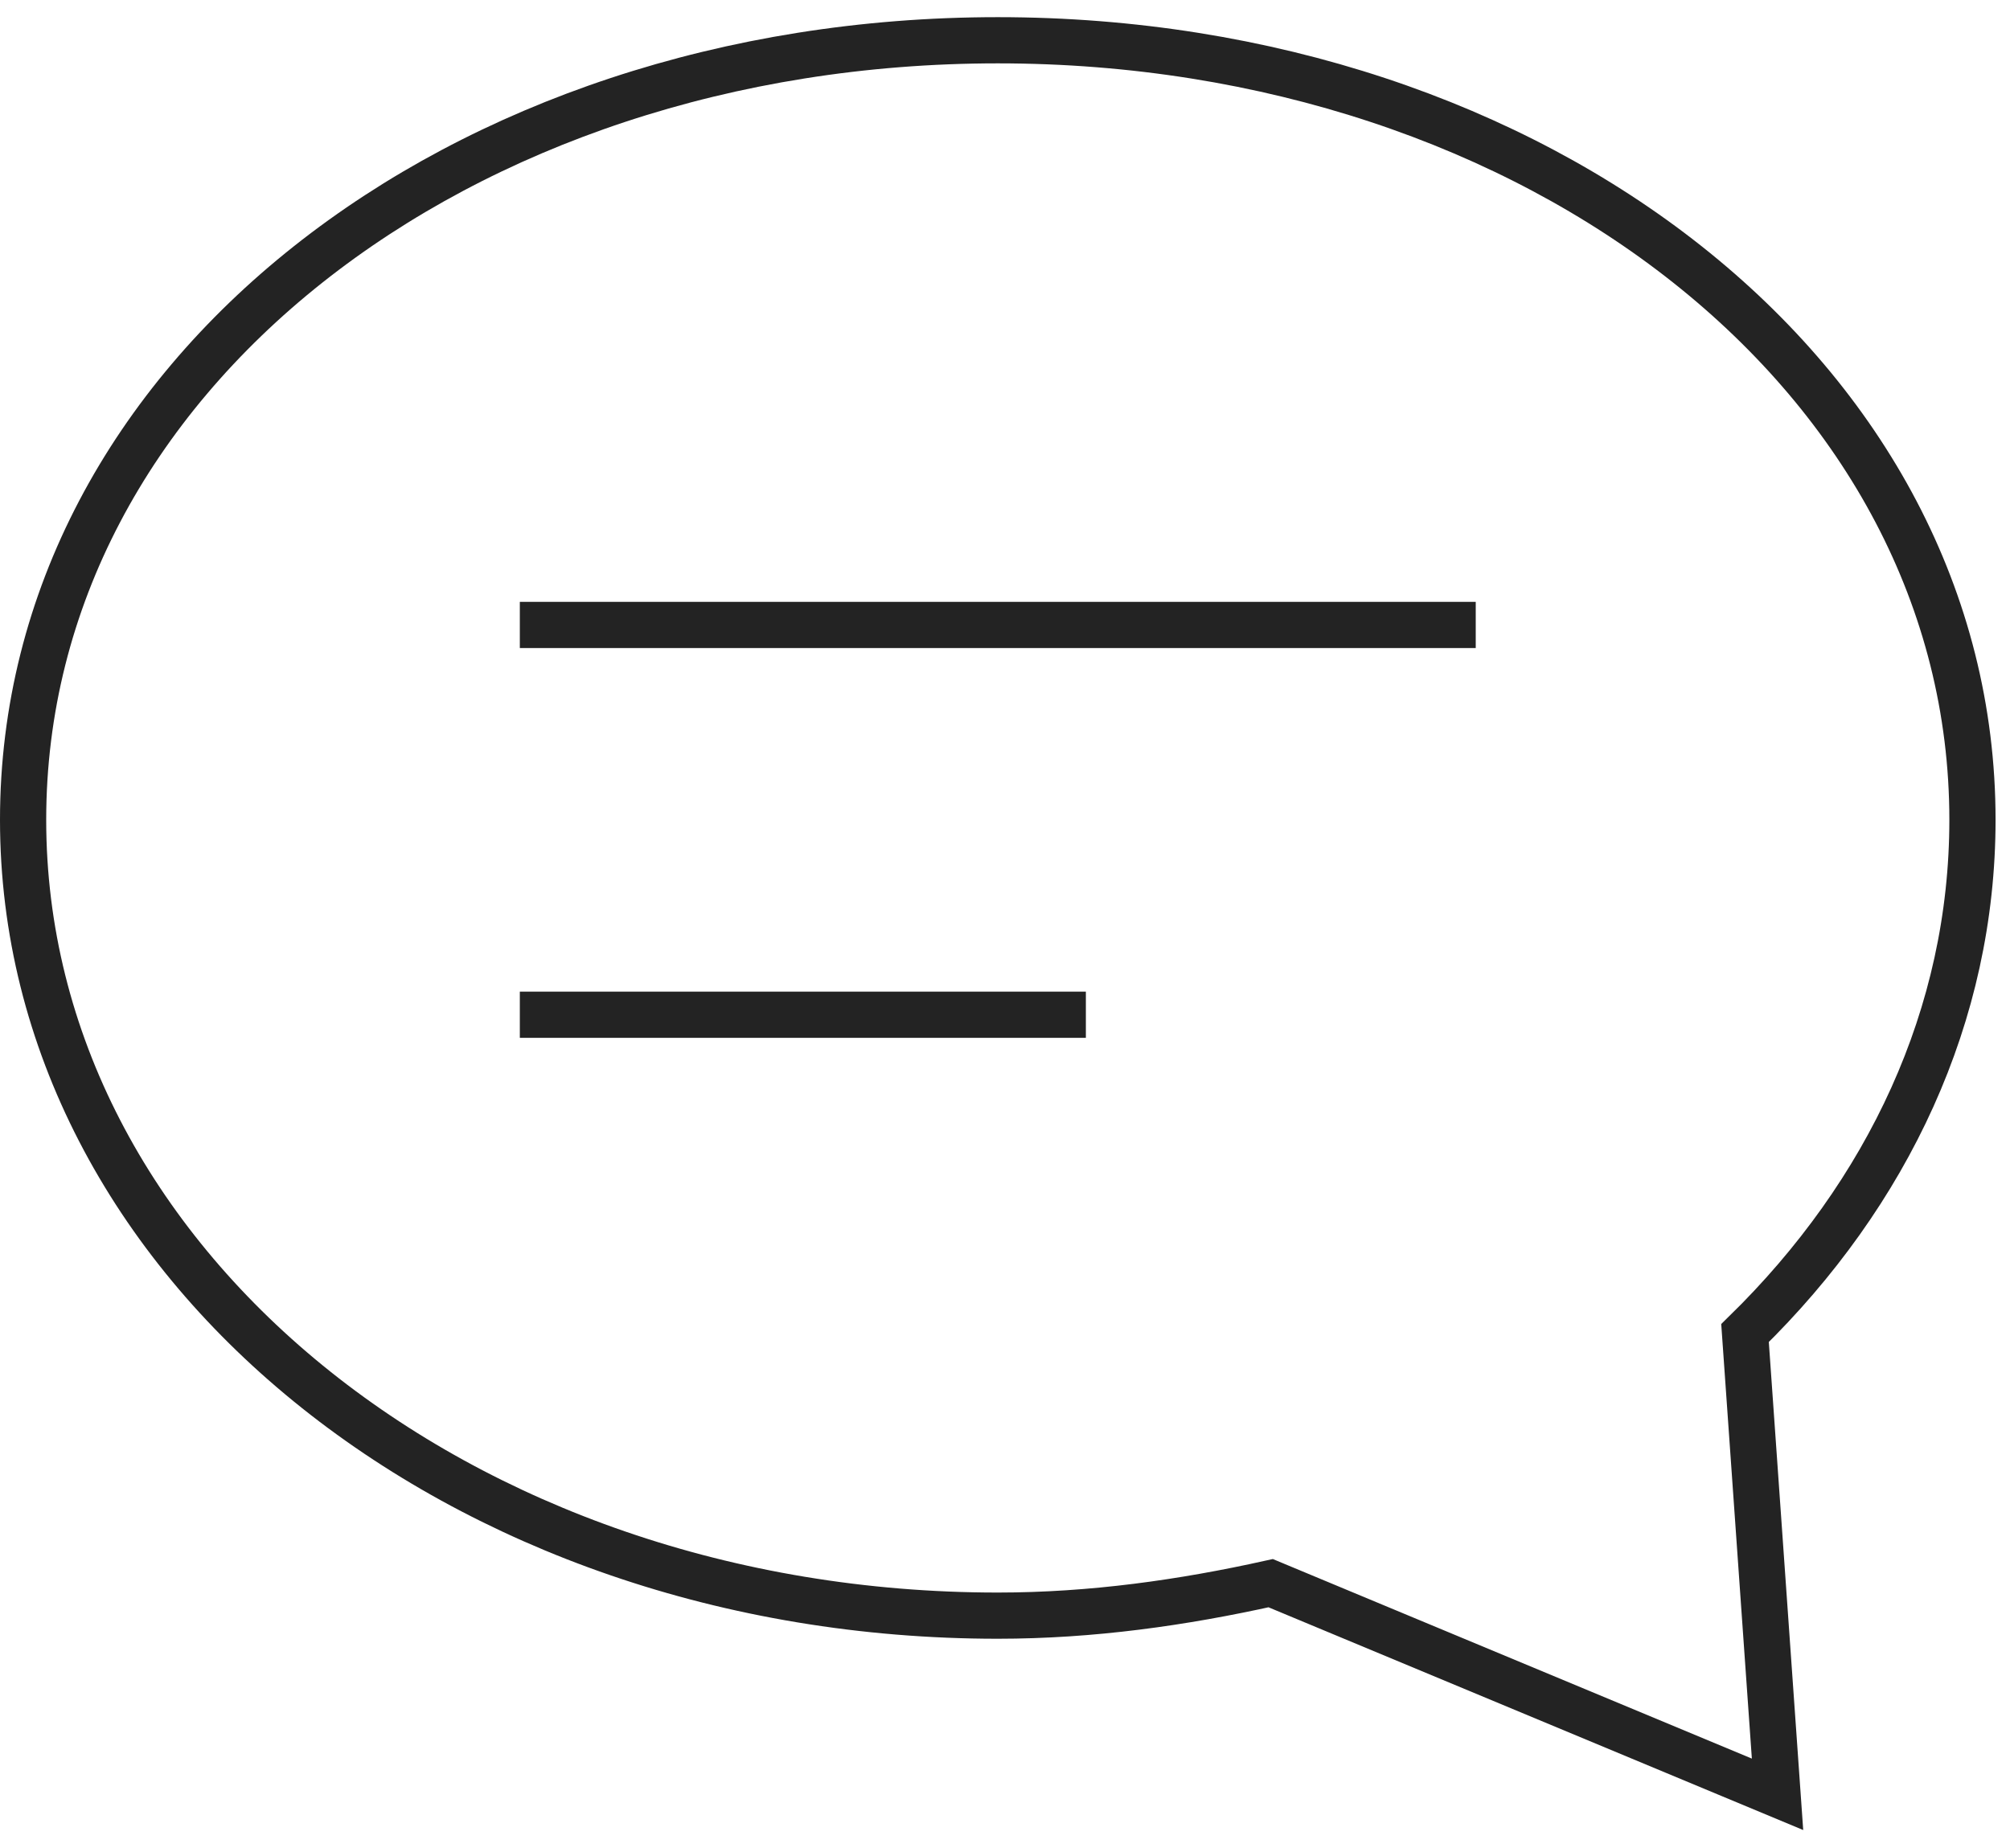 <?xml version="1.0" encoding="UTF-8"?>
<svg xmlns="http://www.w3.org/2000/svg" width="87" height="80" viewBox="0 0 87 80" fill="none">
  <g id="Group">
    <path id="Vector" d="M75.531 57.712C81.719 51.665 85.375 43.931 85.375 35.493C85.375 16.368 66.531 1.743 43.188 1.743C19.844 1.743 1 16.368 1 35.493C1 54.618 19.844 69.946 43.188 69.946C47.266 69.946 51.203 69.384 55 68.54L76.938 77.681L75.531 57.712Z" stroke="#232323" stroke-width="2" stroke-miterlimit="10" stroke-linecap="square"></path>
    <path id="Vector_2" d="M23.5 27.056H62.875" stroke="#232323" stroke-width="2" stroke-miterlimit="10" stroke-linecap="square"></path>
    <path id="Vector_3" d="M23.5 43.931H46" stroke="#232323" stroke-width="2" stroke-miterlimit="10" stroke-linecap="square"></path>
  </g>
</svg>
